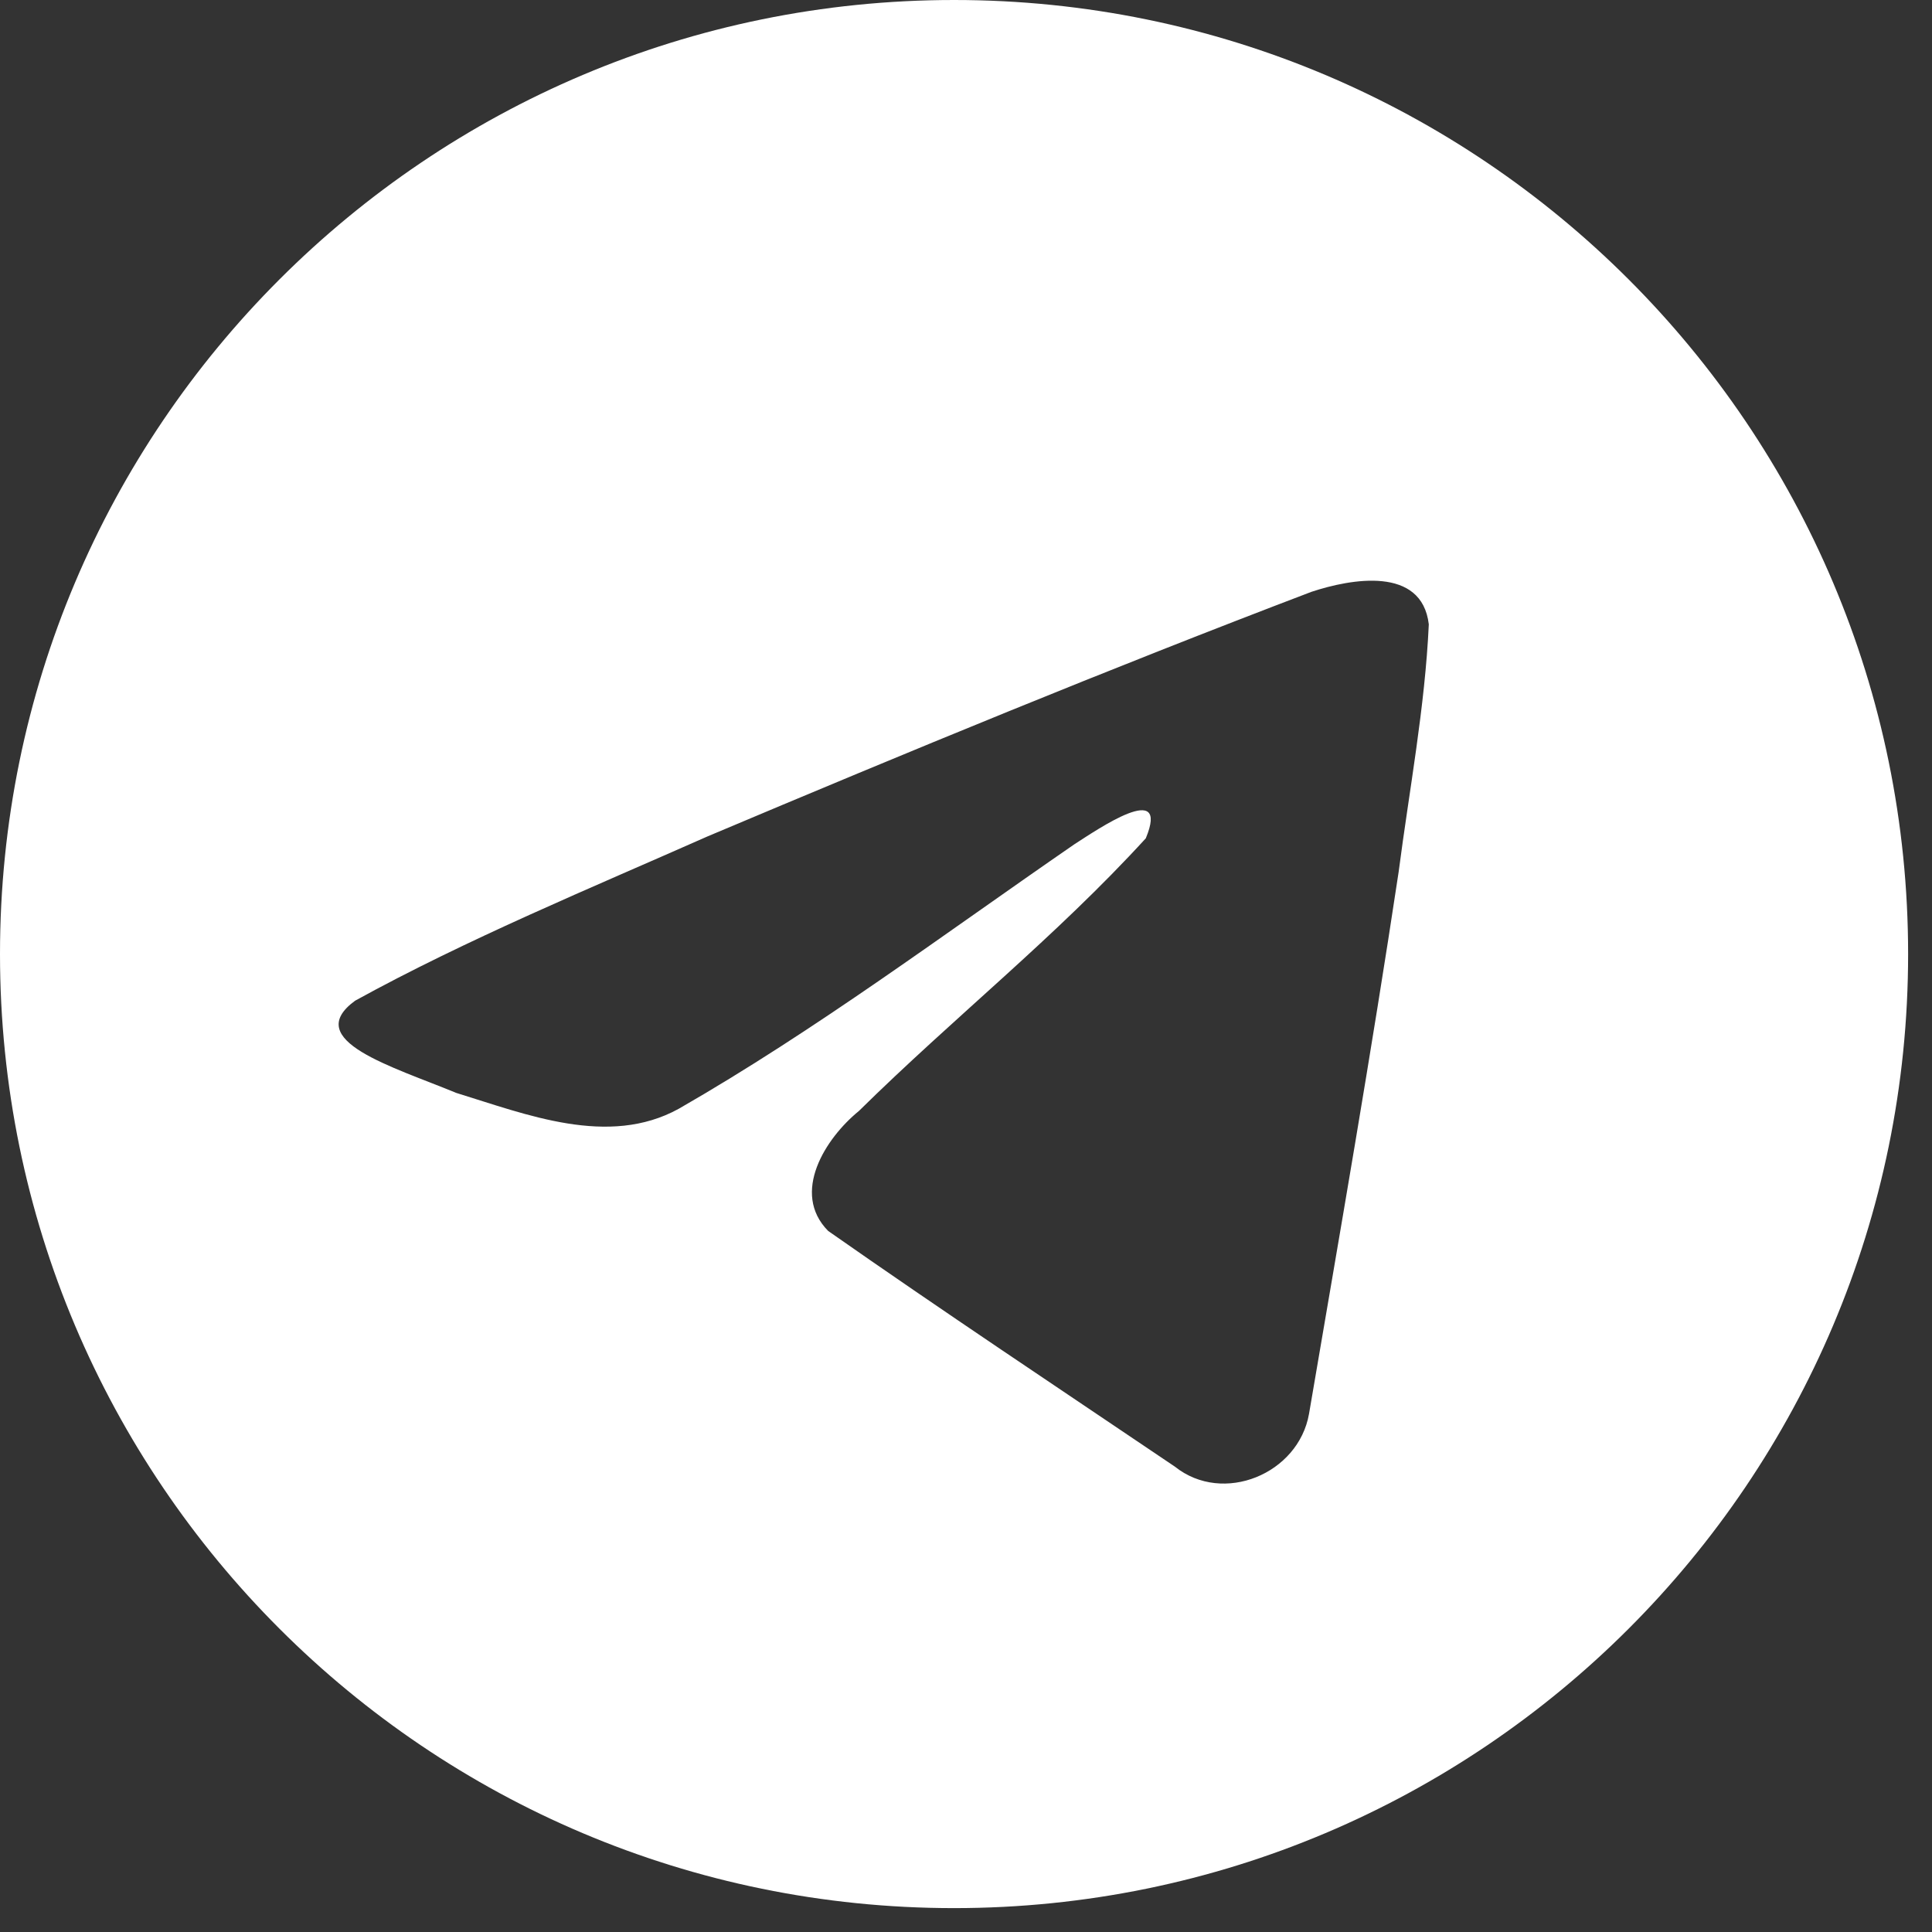 <?xml version="1.0" encoding="UTF-8"?>
<svg xmlns="http://www.w3.org/2000/svg" width="33" height="33" viewBox="0 0 33 33" fill="none">
  <rect x="0" y="0" width="33" height="33" fill="#333333" stroke="none"/>
  <path d="M16.296 0C25.296 0 32.592 7.296 32.592 16.296C32.592 25.296 25.296 32.592 16.296 32.592C7.296 32.592 0 25.296 0 16.296C5.46325e-05 7.296 7.296 5.4636e-05 16.296 0ZM24.405 10.664C24.286 9.665 23.075 9.885 22.4 10.109C18.934 11.428 15.502 12.845 12.084 14.287C10.097 15.167 7.97 16.044 6.065 17.093C5.138 17.772 6.715 18.221 7.791 18.667C8.992 19.036 10.392 19.6 11.593 18.939C13.944 17.589 16.12 15.958 18.351 14.421C18.756 14.161 19.988 13.314 19.571 14.319C18.027 16.008 16.299 17.372 14.67 18.977C14.099 19.442 13.505 20.375 14.145 21.025C16.097 22.392 18.091 23.716 20.069 25.052C20.892 25.708 22.178 25.177 22.359 24.15C22.885 21.068 23.424 17.985 23.89 14.892C24.073 13.485 24.34 12.079 24.405 10.664Z" fill="white"></path>
</svg>
